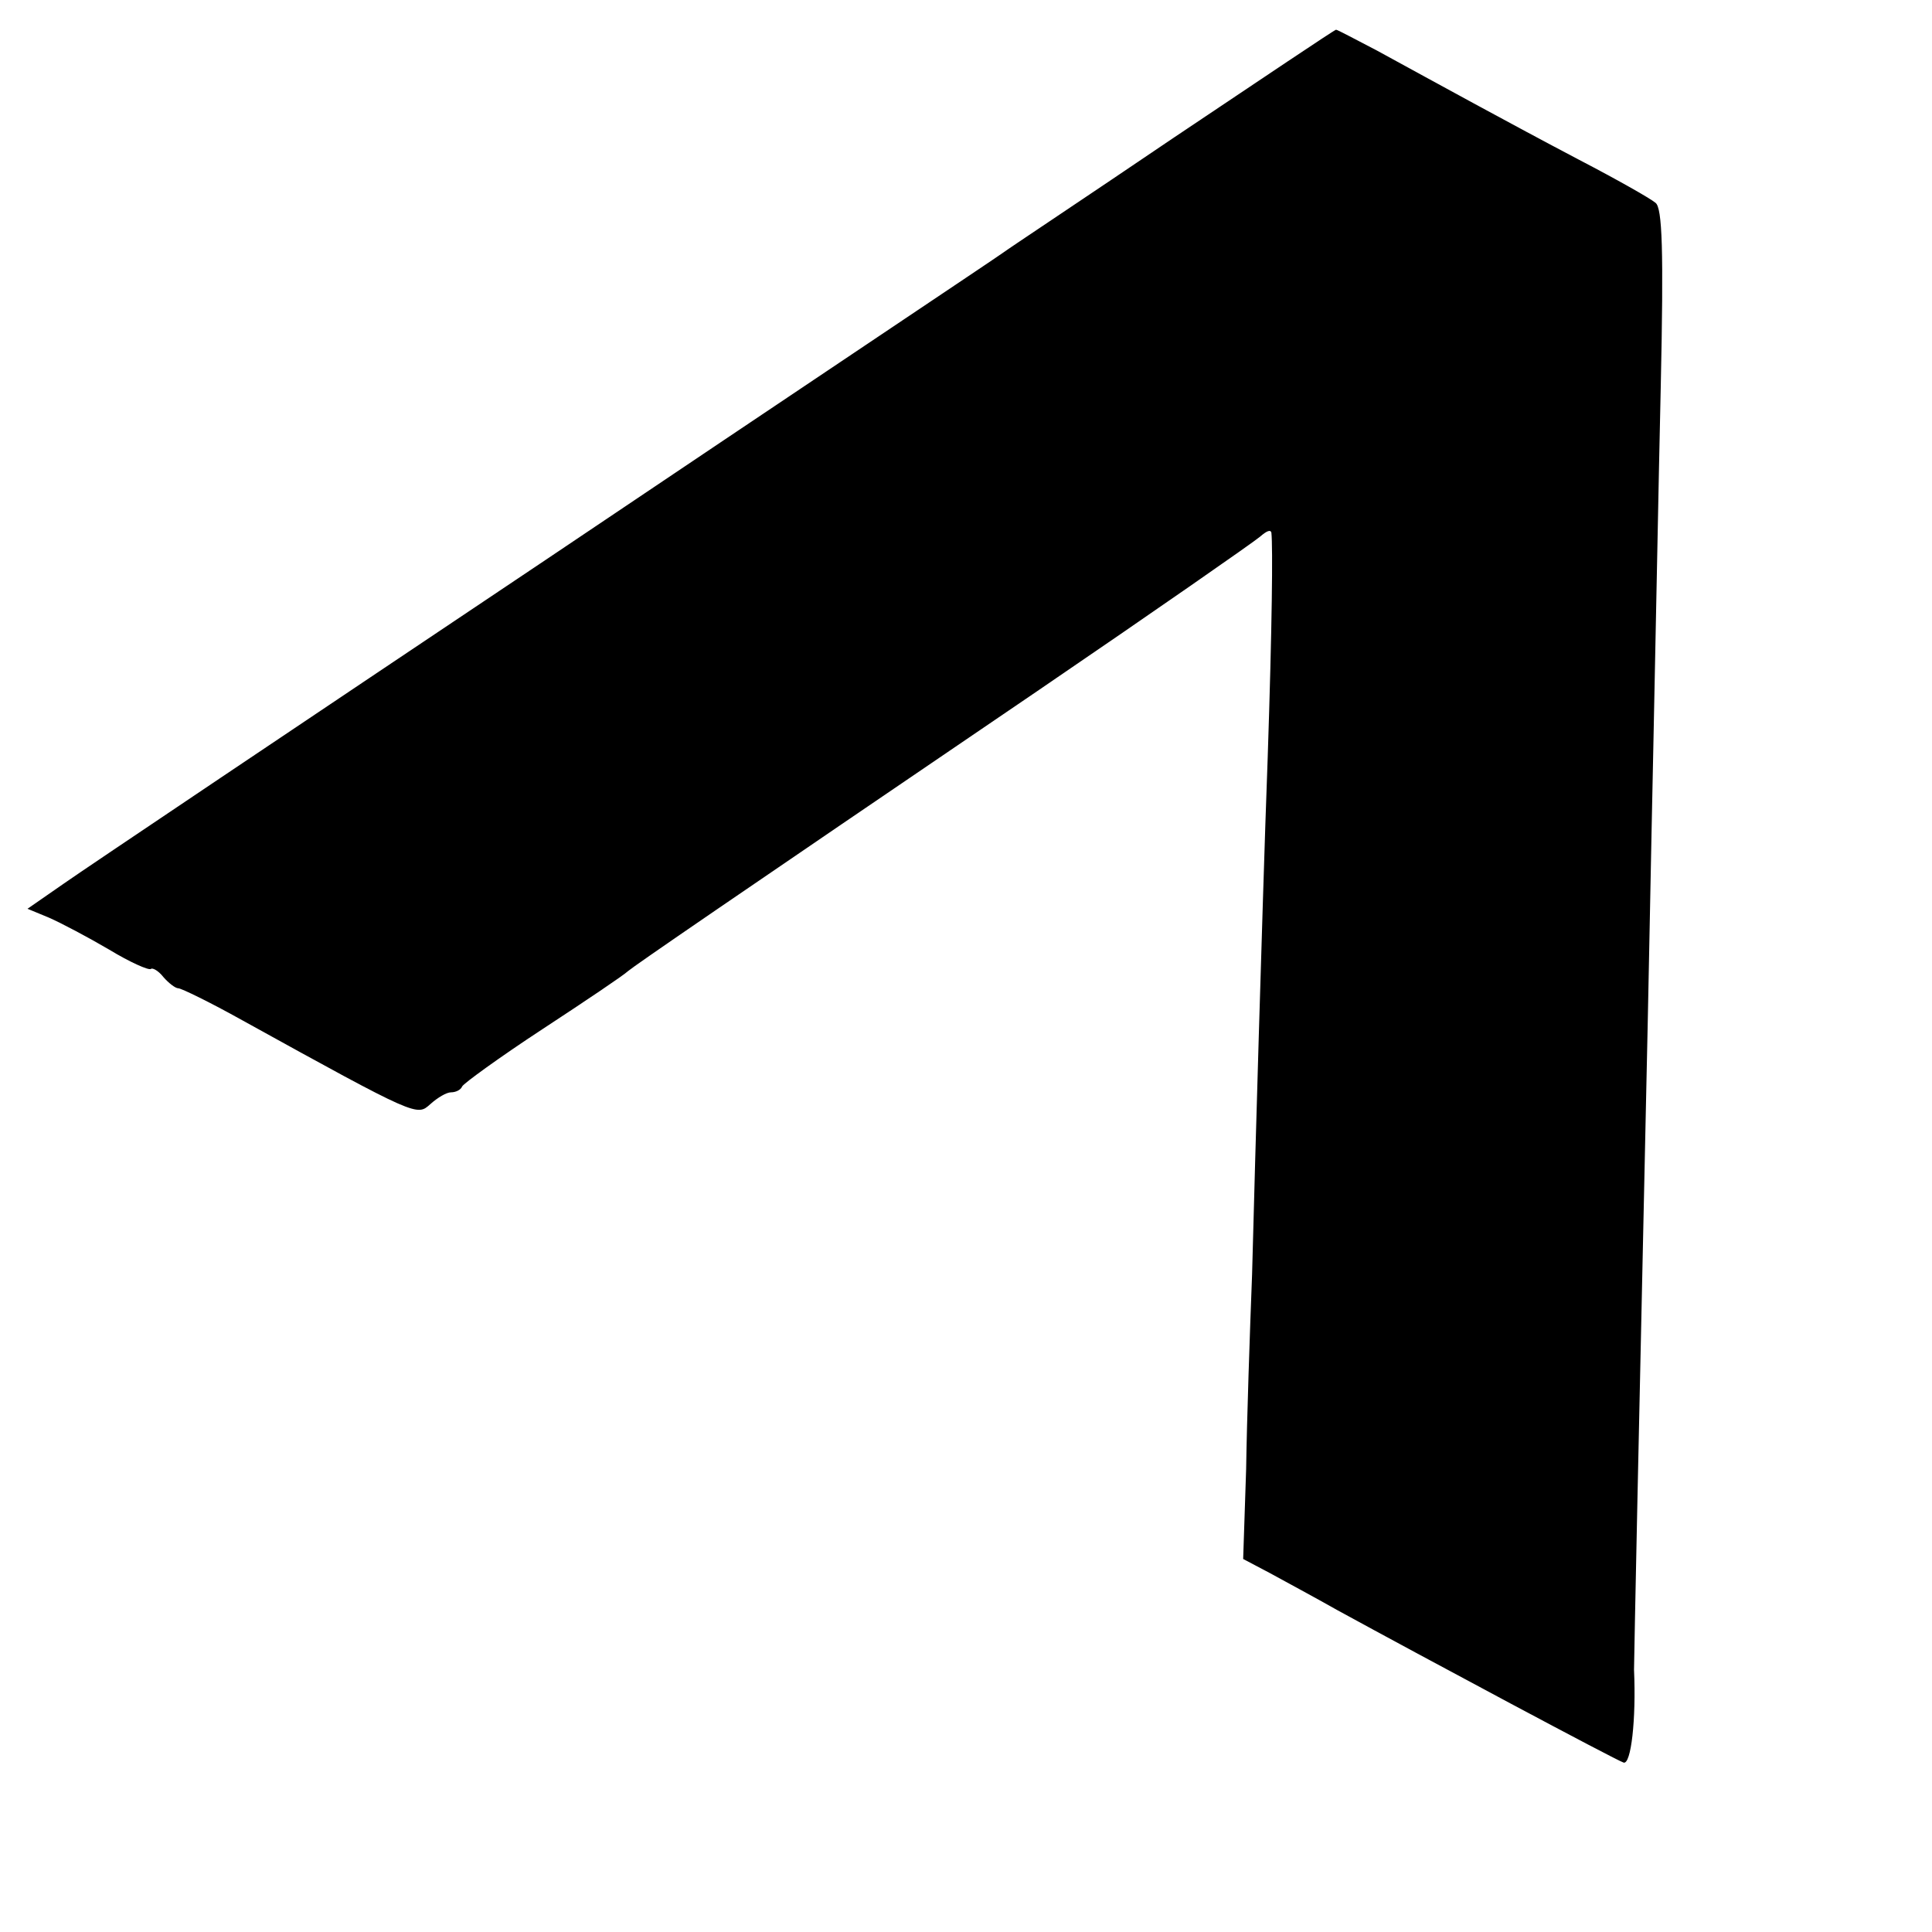 <?xml version="1.0" standalone="no"?>
<!DOCTYPE svg PUBLIC "-//W3C//DTD SVG 20010904//EN"
 "http://www.w3.org/TR/2001/REC-SVG-20010904/DTD/svg10.dtd">
<svg version="1.0" xmlns="http://www.w3.org/2000/svg"
 width="260pt" height="260pt" viewBox="0 0 260 260"
 preserveAspectRatio="xMidYMid meet">
<g transform="translate(0,260) scale(0.1,-0.1)"
fill="#000000" stroke="none">
<path d="M1580 2415 c-118 -80 -222 -149 -230 -155 -8 -6 -285 -191 -615 -413
-330 -221 -622 -417 -649 -436 l-49 -34 29 -12 c16 -7 52 -26 81 -43 28 -17
53 -28 56 -26 2 2 10 -2 17 -11 7 -8 16 -15 20 -15 4 0 43 -19 86 -43 237
-131 235 -129 253 -113 10 9 22 16 28 16 6 0 13 3 15 8 2 4 50 39 108 77 58
38 110 73 115 78 11 9 123 86 551 377 157 107 292 201 300 208 8 7 14 10 15 5
2 -20 1 -123 -5 -303 -4 -107 -9 -276 -12 -375 -3 -99 -7 -243 -9 -320 -3 -77
-7 -195 -8 -262 l-4 -121 36 -19 c20 -11 61 -33 91 -50 117 -64 375 -202 385
-205 10 -3 17 58 14 125 0 12 7 349 16 757 3 129 7 348 10 485 3 138 7 356 10
486 4 183 2 239 -7 246 -7 6 -53 32 -103 58 -95 50 -186 100 -272 147 -29 15
-53 28 -55 28 -2 0 -100 -66 -218 -145z"/>
</g>
</svg>
